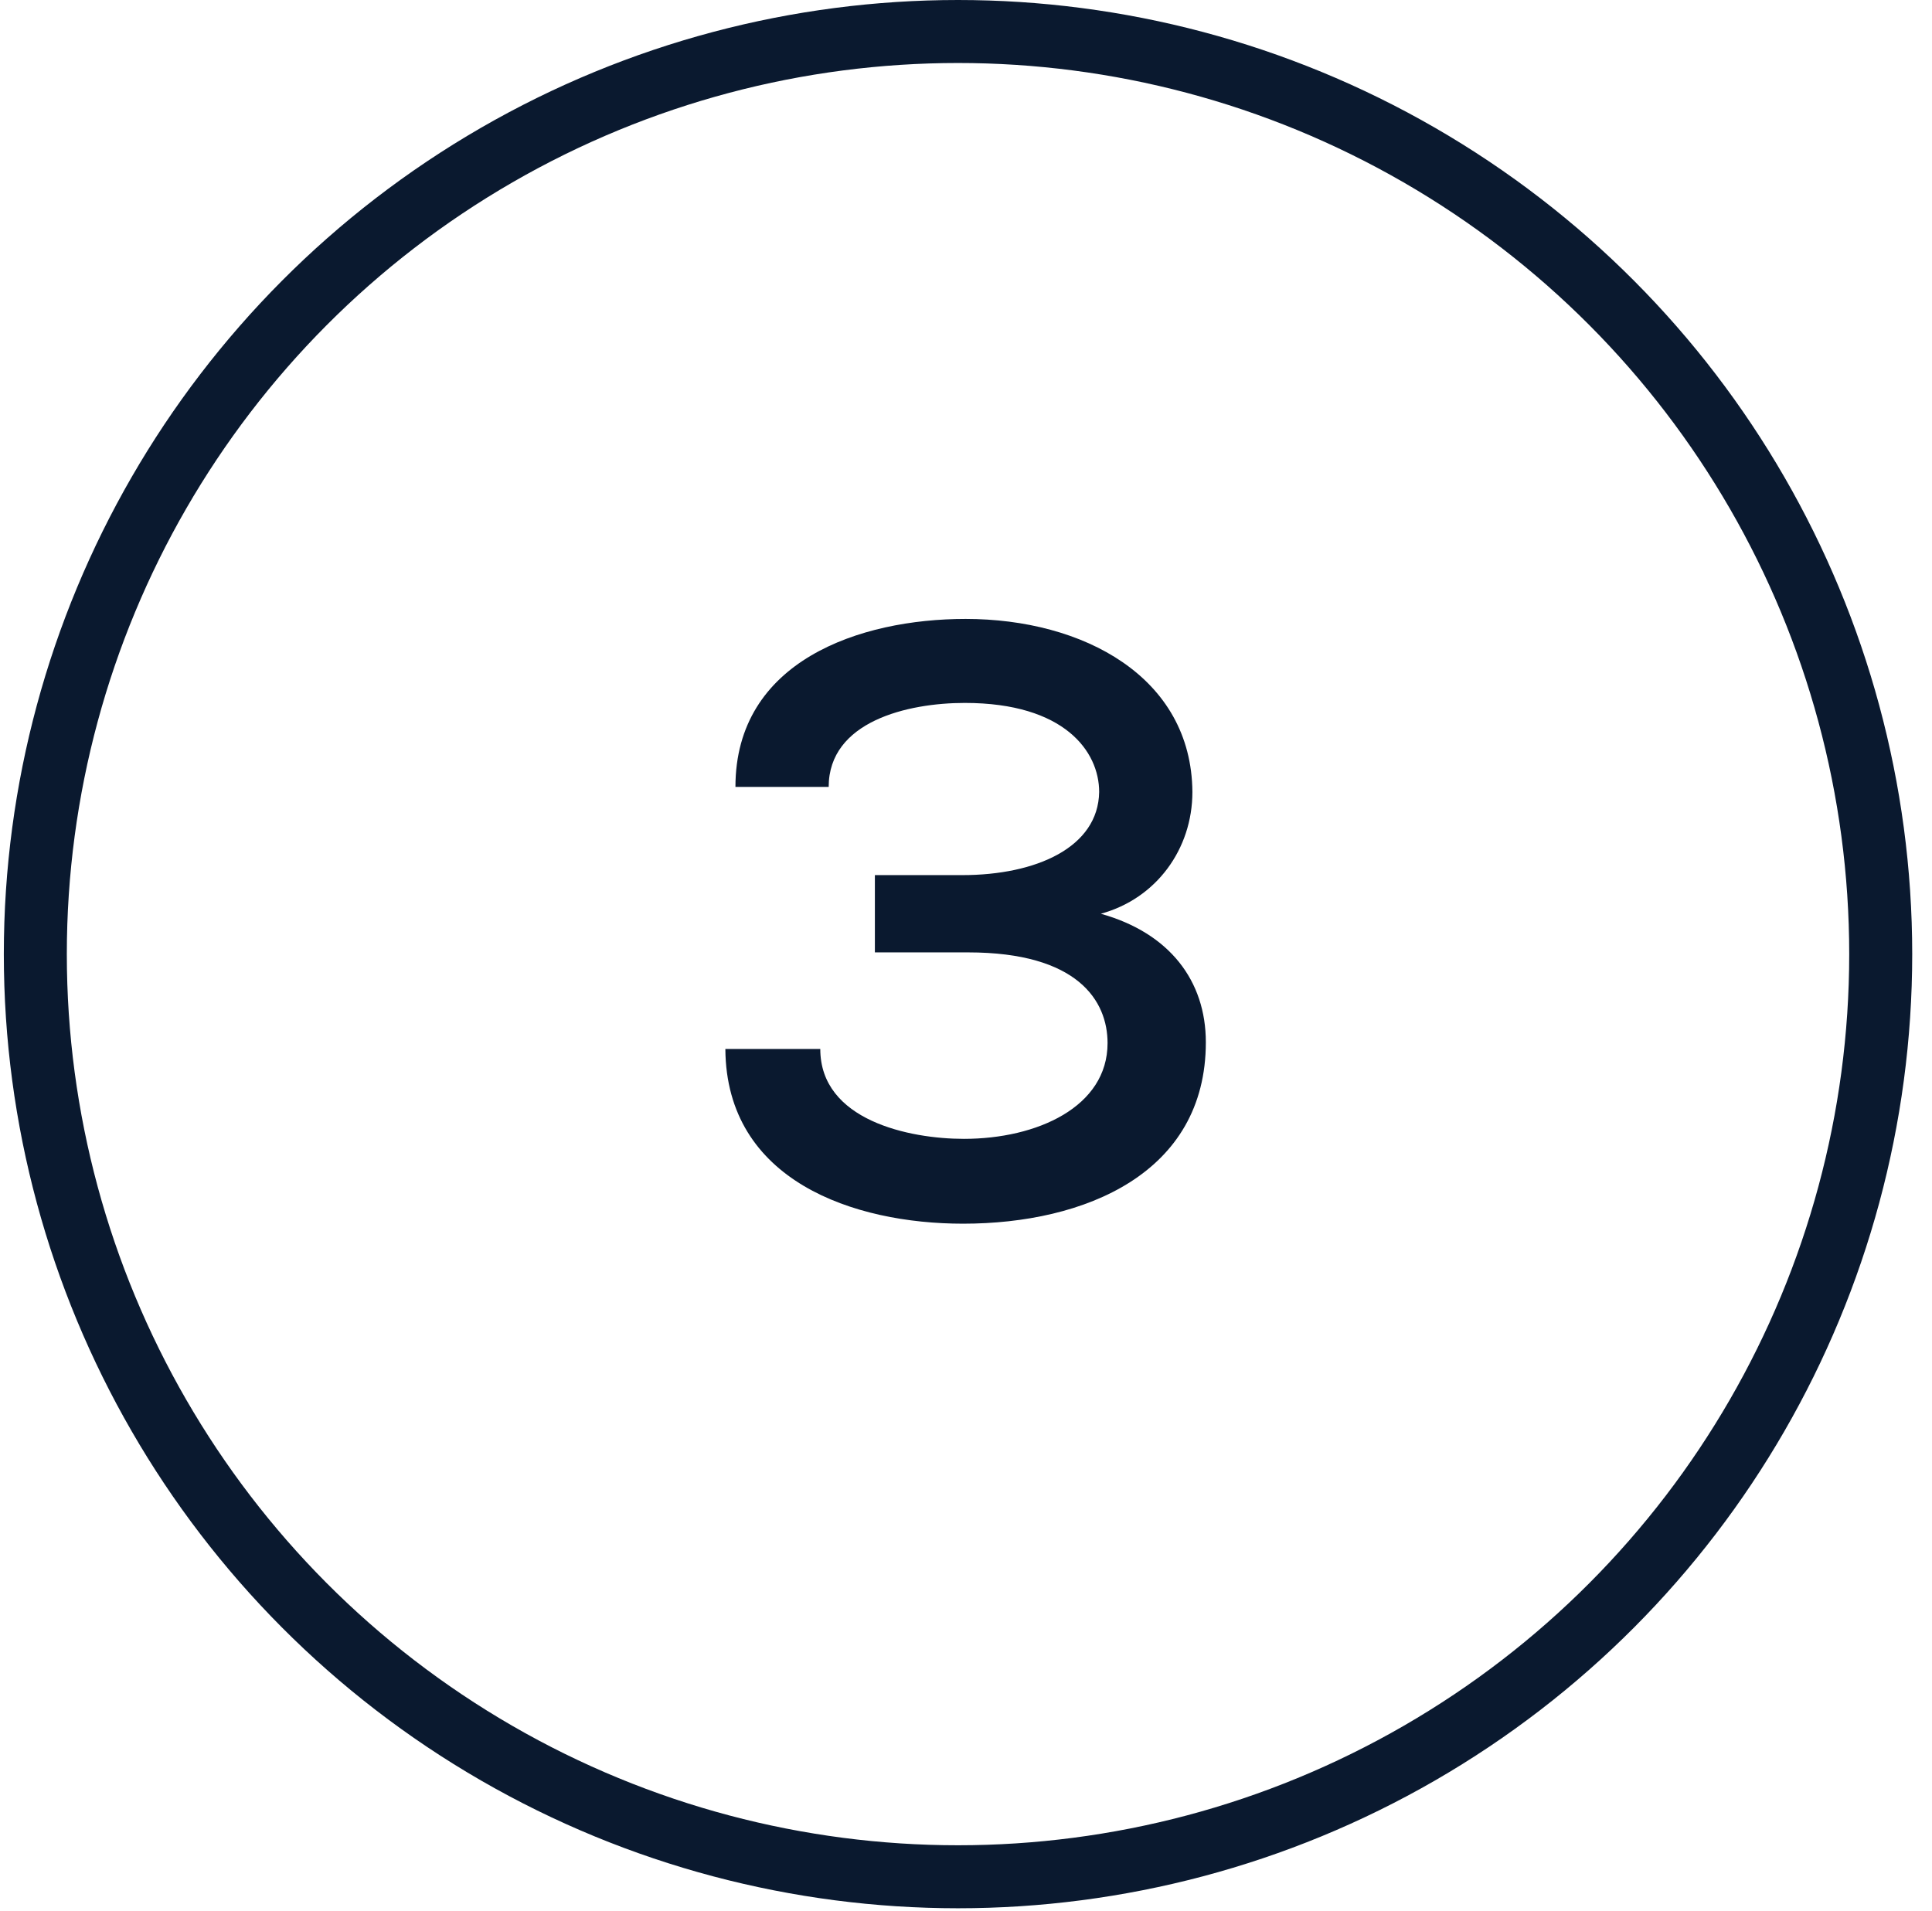 <svg width="92" height="91" viewBox="0 0 92 91" fill="none" xmlns="http://www.w3.org/2000/svg">
<circle cx="45.62" cy="45.438" r="43.938" stroke="#0A192F" stroke-width="3"/>
<path d="M46.101 45.355H41.661V41.675H45.821C49.341 41.675 52.301 40.355 52.341 37.715C52.341 35.795 50.701 33.475 45.941 33.475C43.221 33.475 39.461 34.355 39.461 37.475H35.021C35.021 31.475 40.941 29.475 45.981 29.475C51.581 29.475 56.741 32.235 56.781 37.715C56.781 40.435 55.061 42.795 52.421 43.515C55.701 44.435 57.421 46.715 57.421 49.635C57.421 55.875 51.661 58.275 45.861 58.275C40.661 58.275 34.581 56.235 34.541 49.955H39.061C39.061 53.355 43.301 54.235 45.901 54.235C49.381 54.235 52.741 52.715 52.741 49.675C52.741 47.675 51.341 45.355 46.101 45.355Z" fill="#0A192F"/>
</svg>

